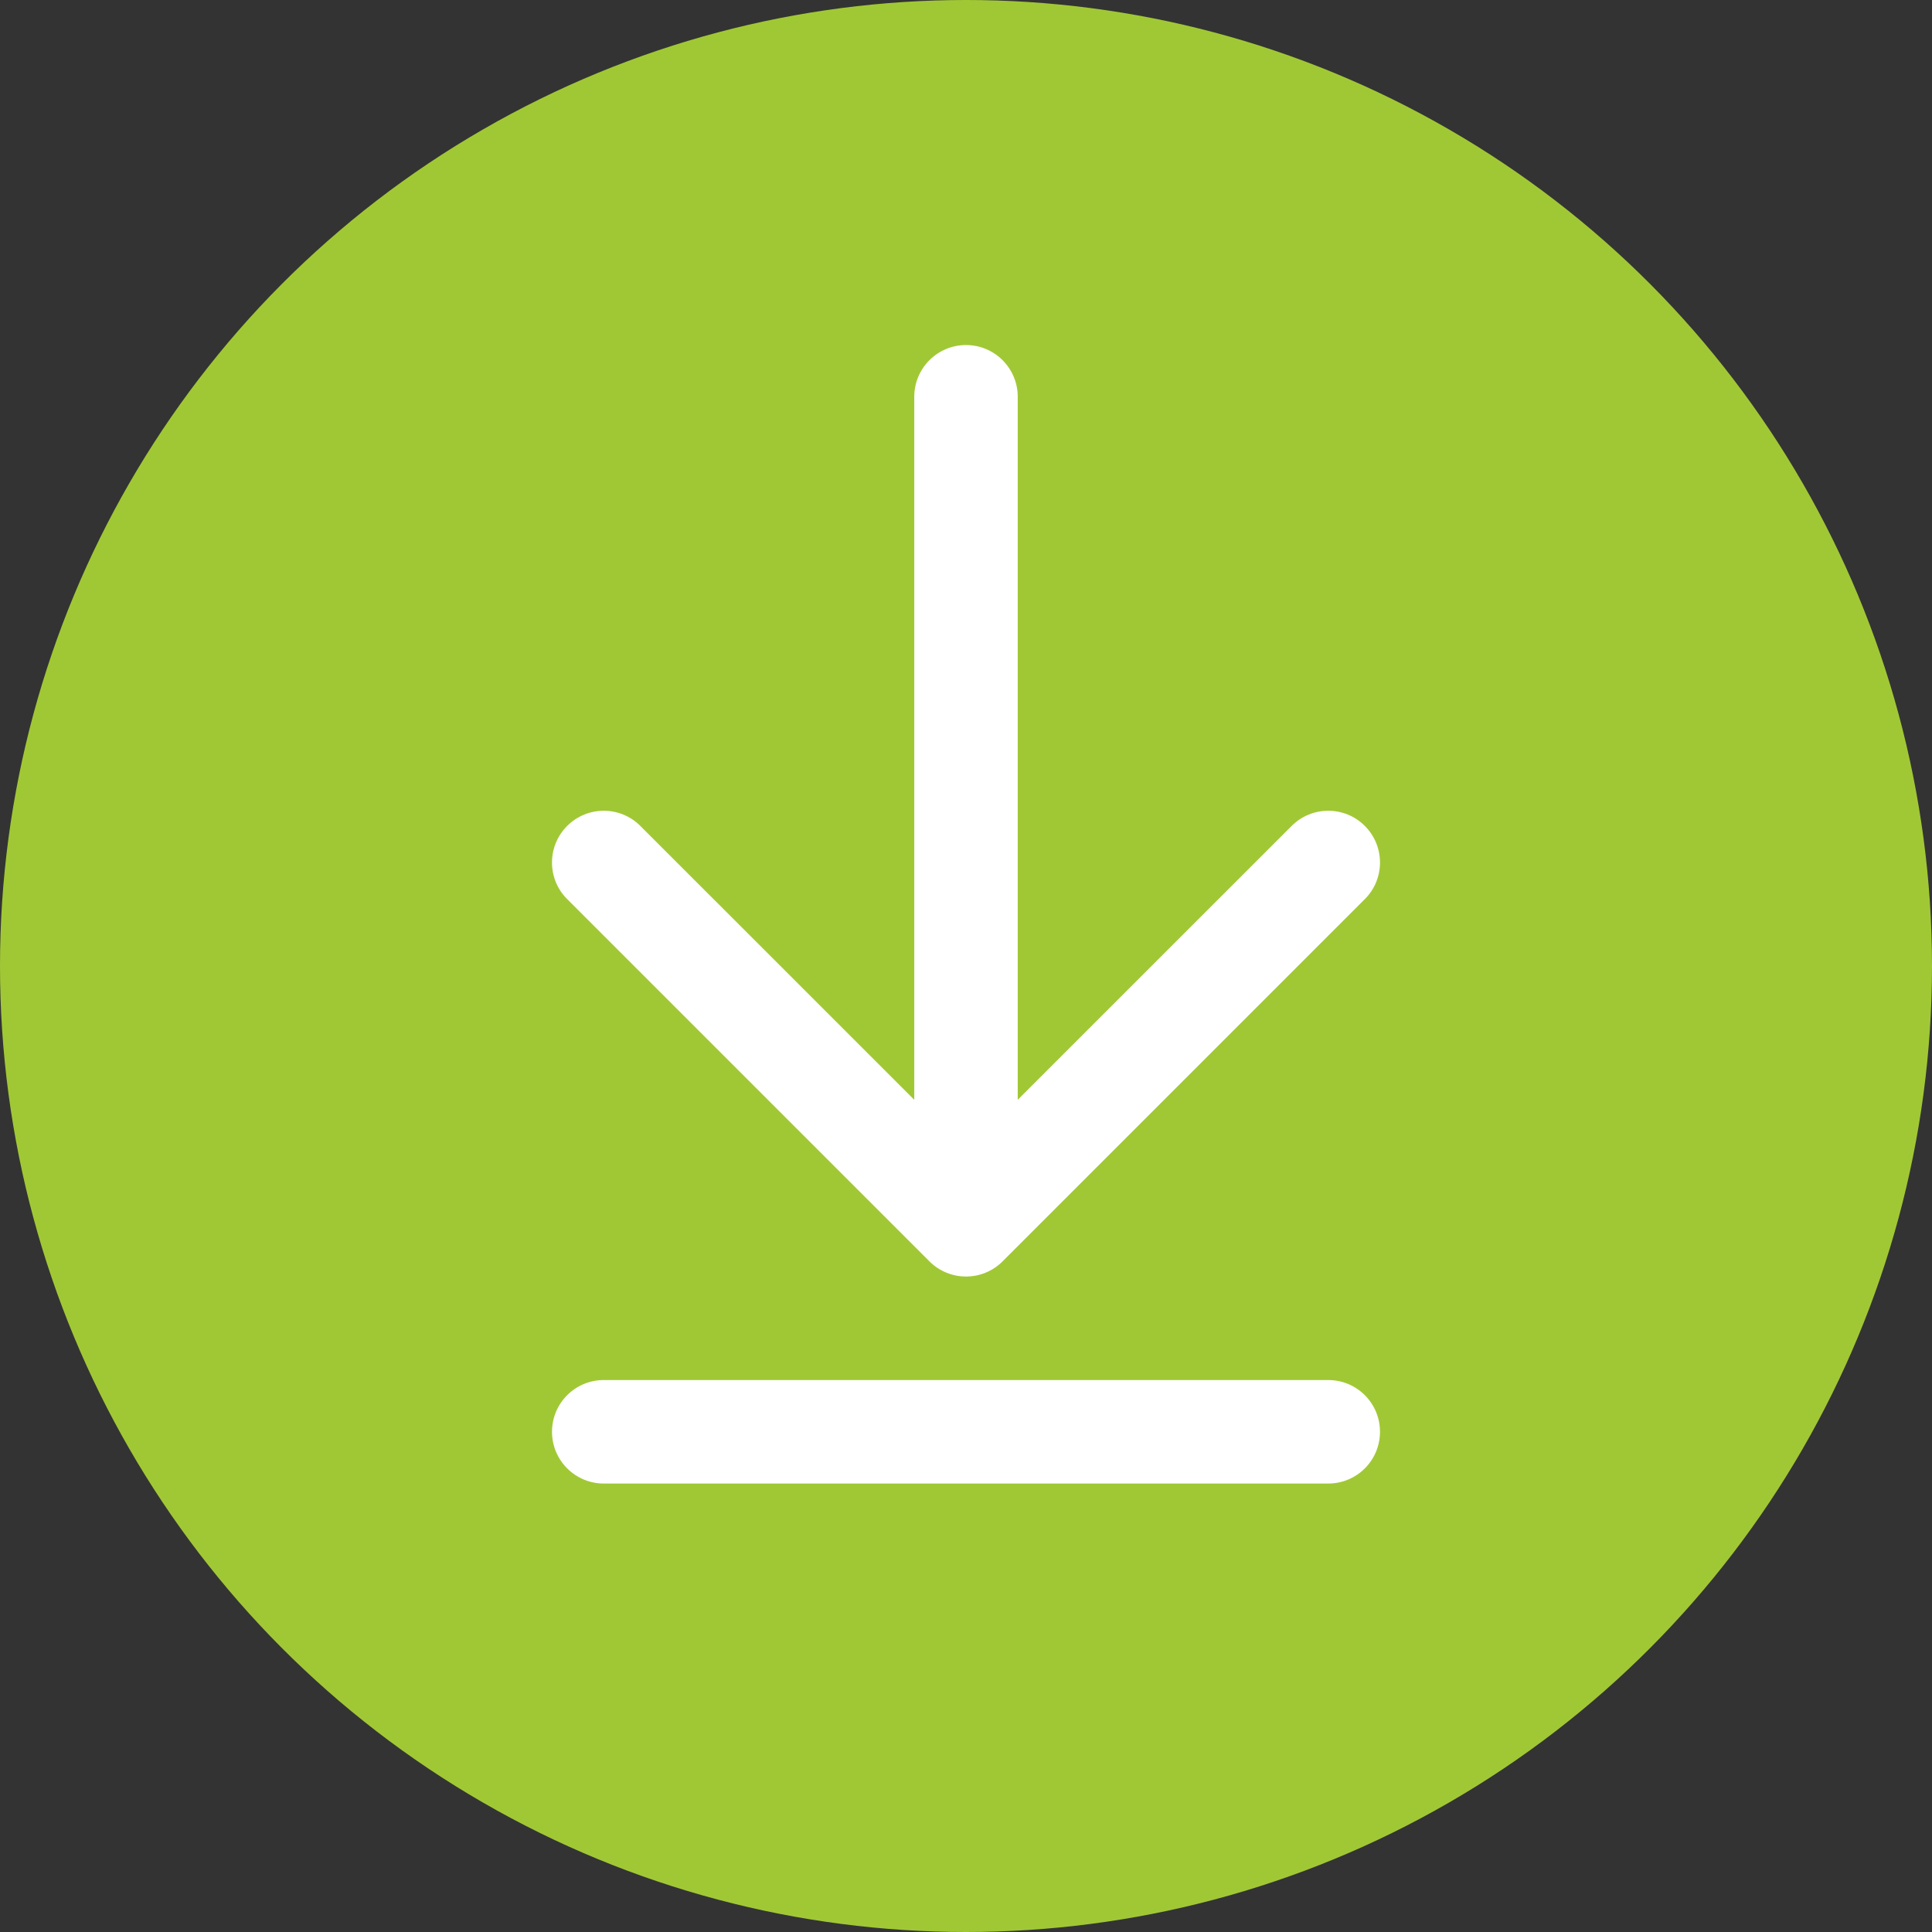 <svg width="32" height="32" viewBox="0 0 32 32" fill="none" xmlns="http://www.w3.org/2000/svg">
<rect x="0" y="0" width="32" height="32" fill="#333333" stroke="none"/>
<circle cx="16" cy="16" r="16" fill="#A0C835"/>
<path d="M22 22.858C22.474 22.858 22.857 23.241 22.857 23.715C22.857 24.188 22.474 24.572 22 24.572L10 24.572C9.527 24.572 9.143 24.188 9.143 23.715C9.143 23.241 9.527 22.858 10 22.858L22 22.858ZM16 5.715C16.474 5.715 16.857 6.099 16.857 6.572V18.216L21.394 13.68C21.729 13.345 22.272 13.345 22.606 13.68C22.941 14.015 22.941 14.558 22.606 14.892L16.606 20.892C16.272 21.227 15.729 21.227 15.394 20.892L9.394 14.892C9.059 14.558 9.059 14.015 9.394 13.68C9.729 13.345 10.272 13.345 10.606 13.68L15.143 18.216L15.143 6.572C15.143 6.099 15.527 5.715 16 5.715Z" fill="white"/>
</svg>
